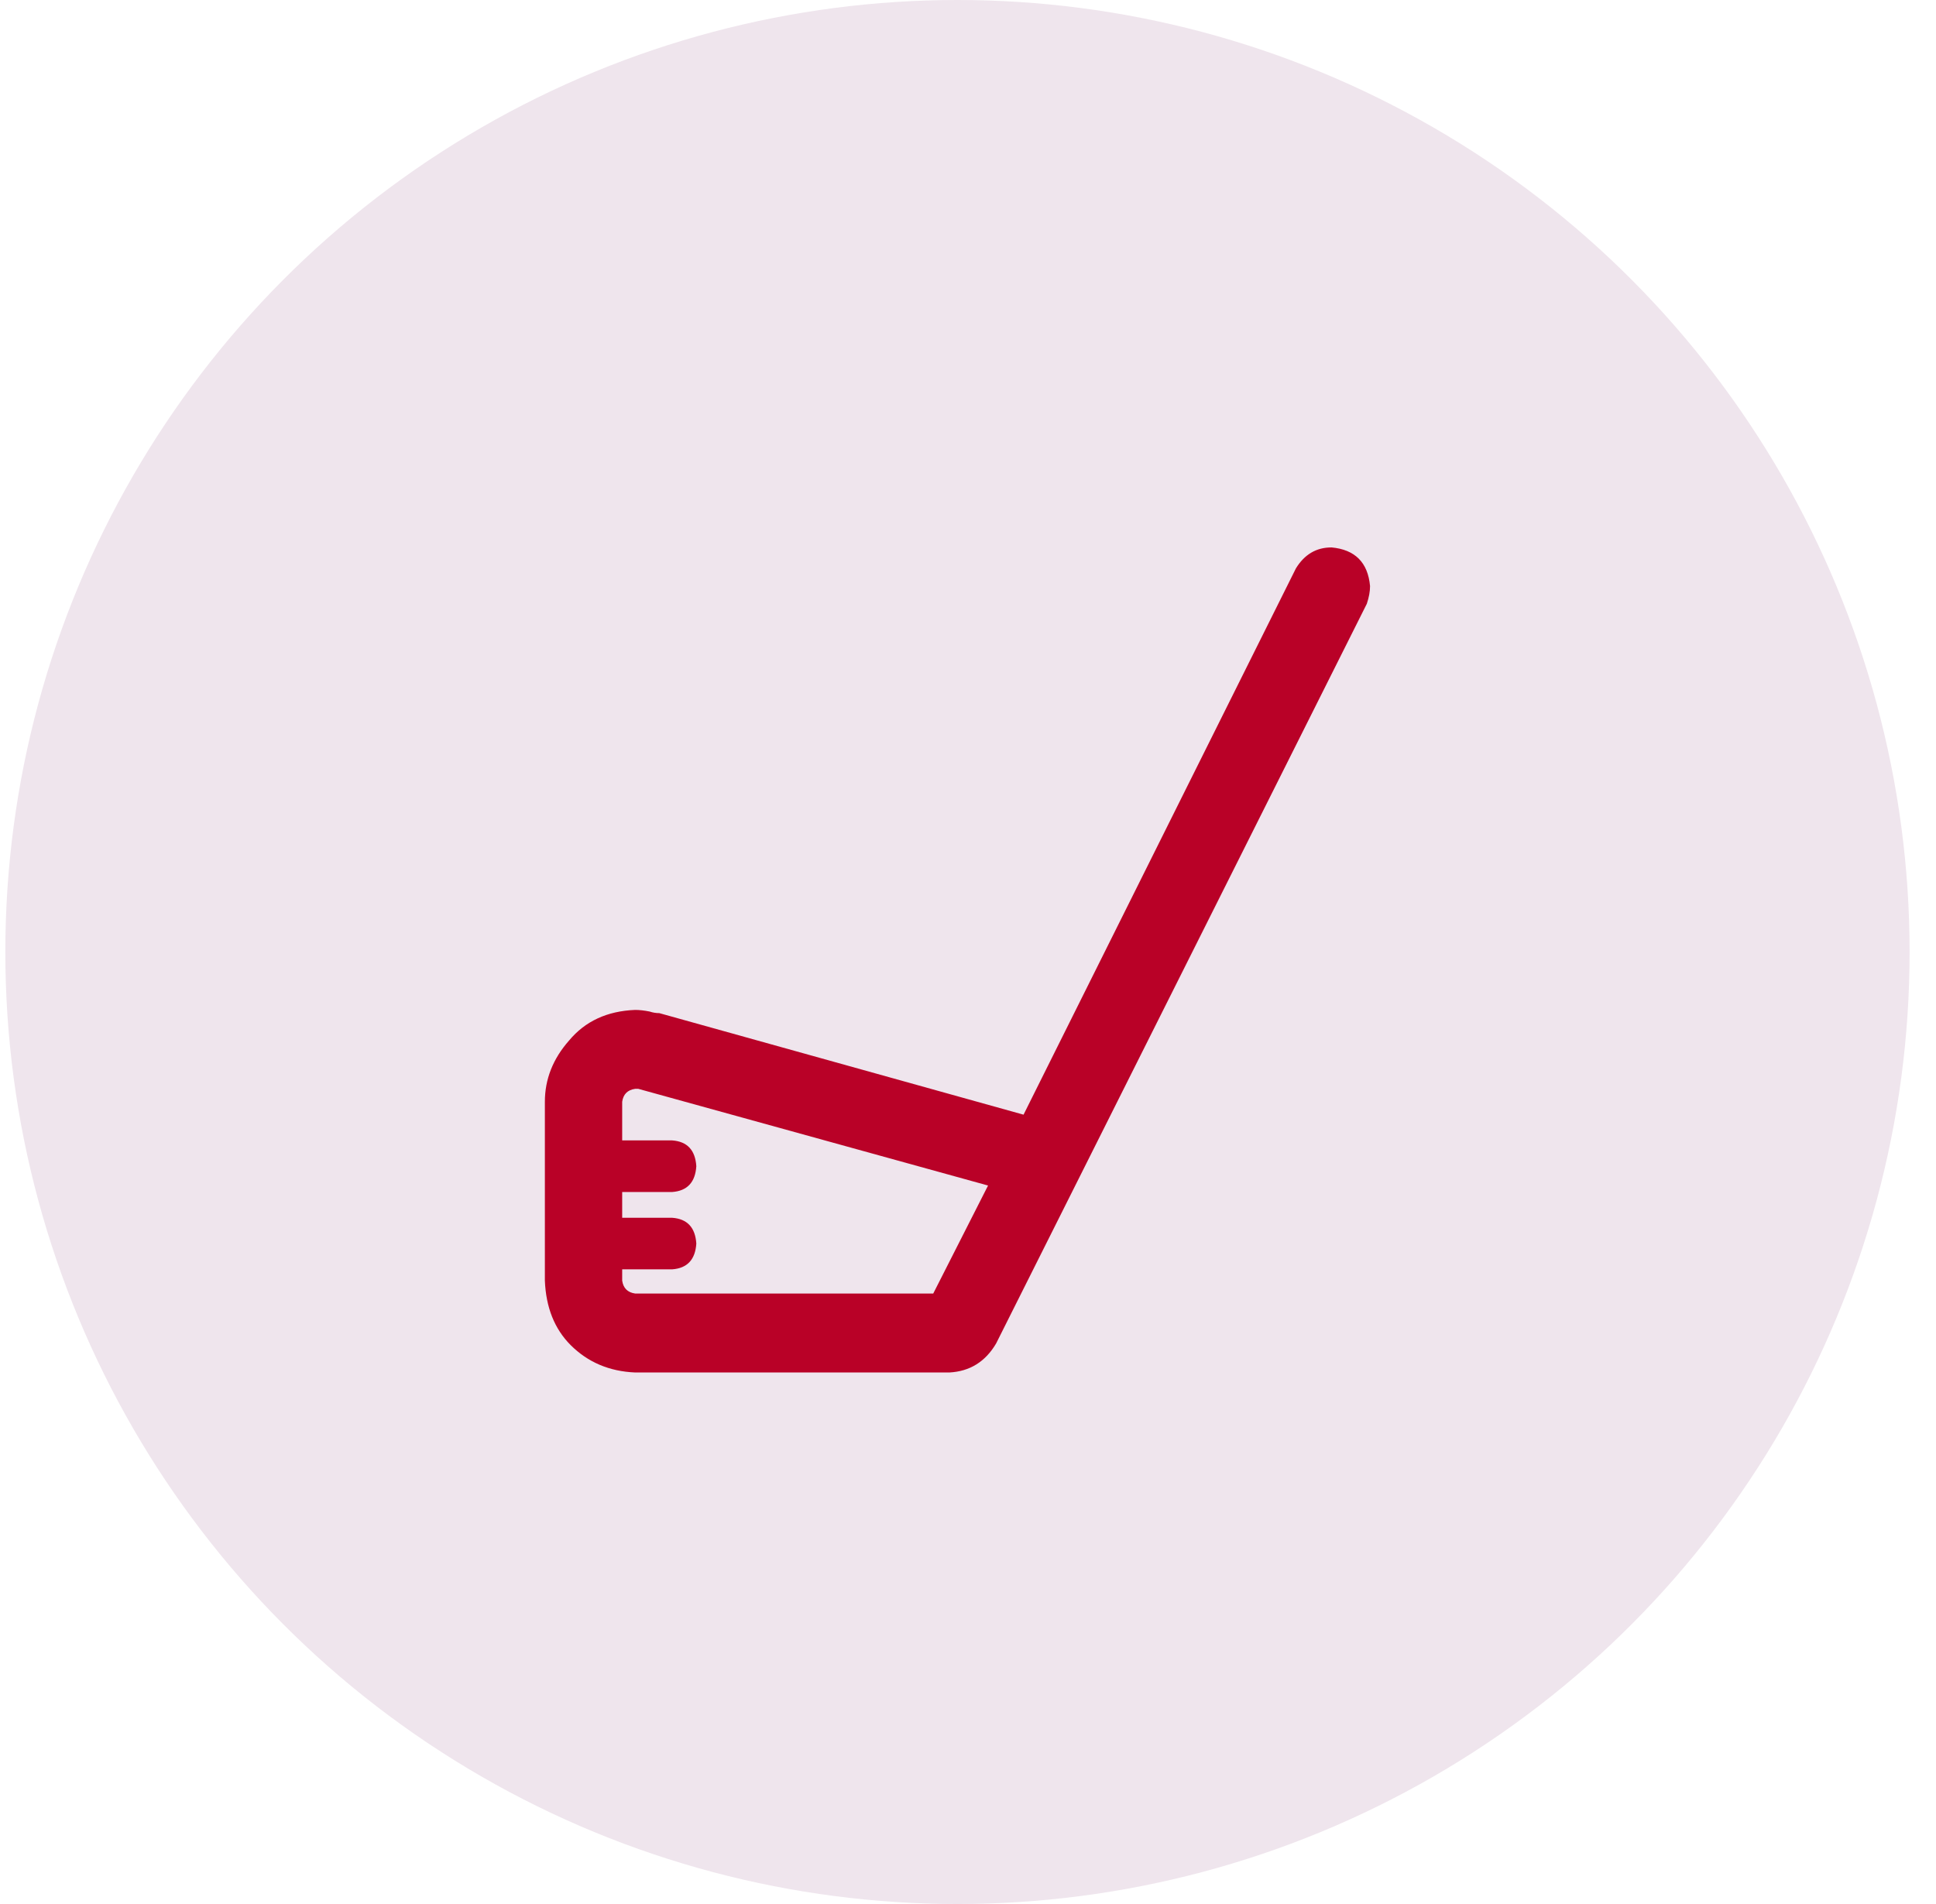 <svg width="61" height="60" viewBox="0 0 61 60" fill="none" xmlns="http://www.w3.org/2000/svg">
    <g clip-path="url(#6ot0tdmm2a)">
        <circle cx="30.168" cy="30" r="30" fill="#EFE5ED"/>
        <path d="M41.95 17.25c.744.068 1.15.474 1.218 1.219 0 .169-.034.355-.102.558l-11.68 23.309c-.338.575-.829.88-1.472.914h-9.902c-.813-.034-1.49-.322-2.032-.863-.507-.508-.778-1.185-.812-2.032V34.72c0-.711.254-1.354.762-1.93.508-.61 1.201-.93 2.082-.965.135 0 .287.017.457.051.101.034.203.05.304.05l11.477 3.2 8.582-17.215c.27-.44.643-.66 1.117-.66zM29.405 40.762l1.727-3.403-11.02-3.047h-.101c-.237.034-.373.17-.407.407v1.218h1.575c.474.034.728.305.761.813-.033.508-.287.779-.761.813h-1.575v.812h1.575c.474.034.728.305.761.813-.033.507-.287.778-.761.812h-1.575v.355c.034.237.17.373.407.407h9.394z" fill="#B90127"/>
    </g>
    <defs>
        <clipPath id="6ot0tdmm2a">
            <path fill="#fff" transform="translate(.168)" d="M0 0h60v60H0z"/>
        </clipPath>
    </defs>
</svg>
